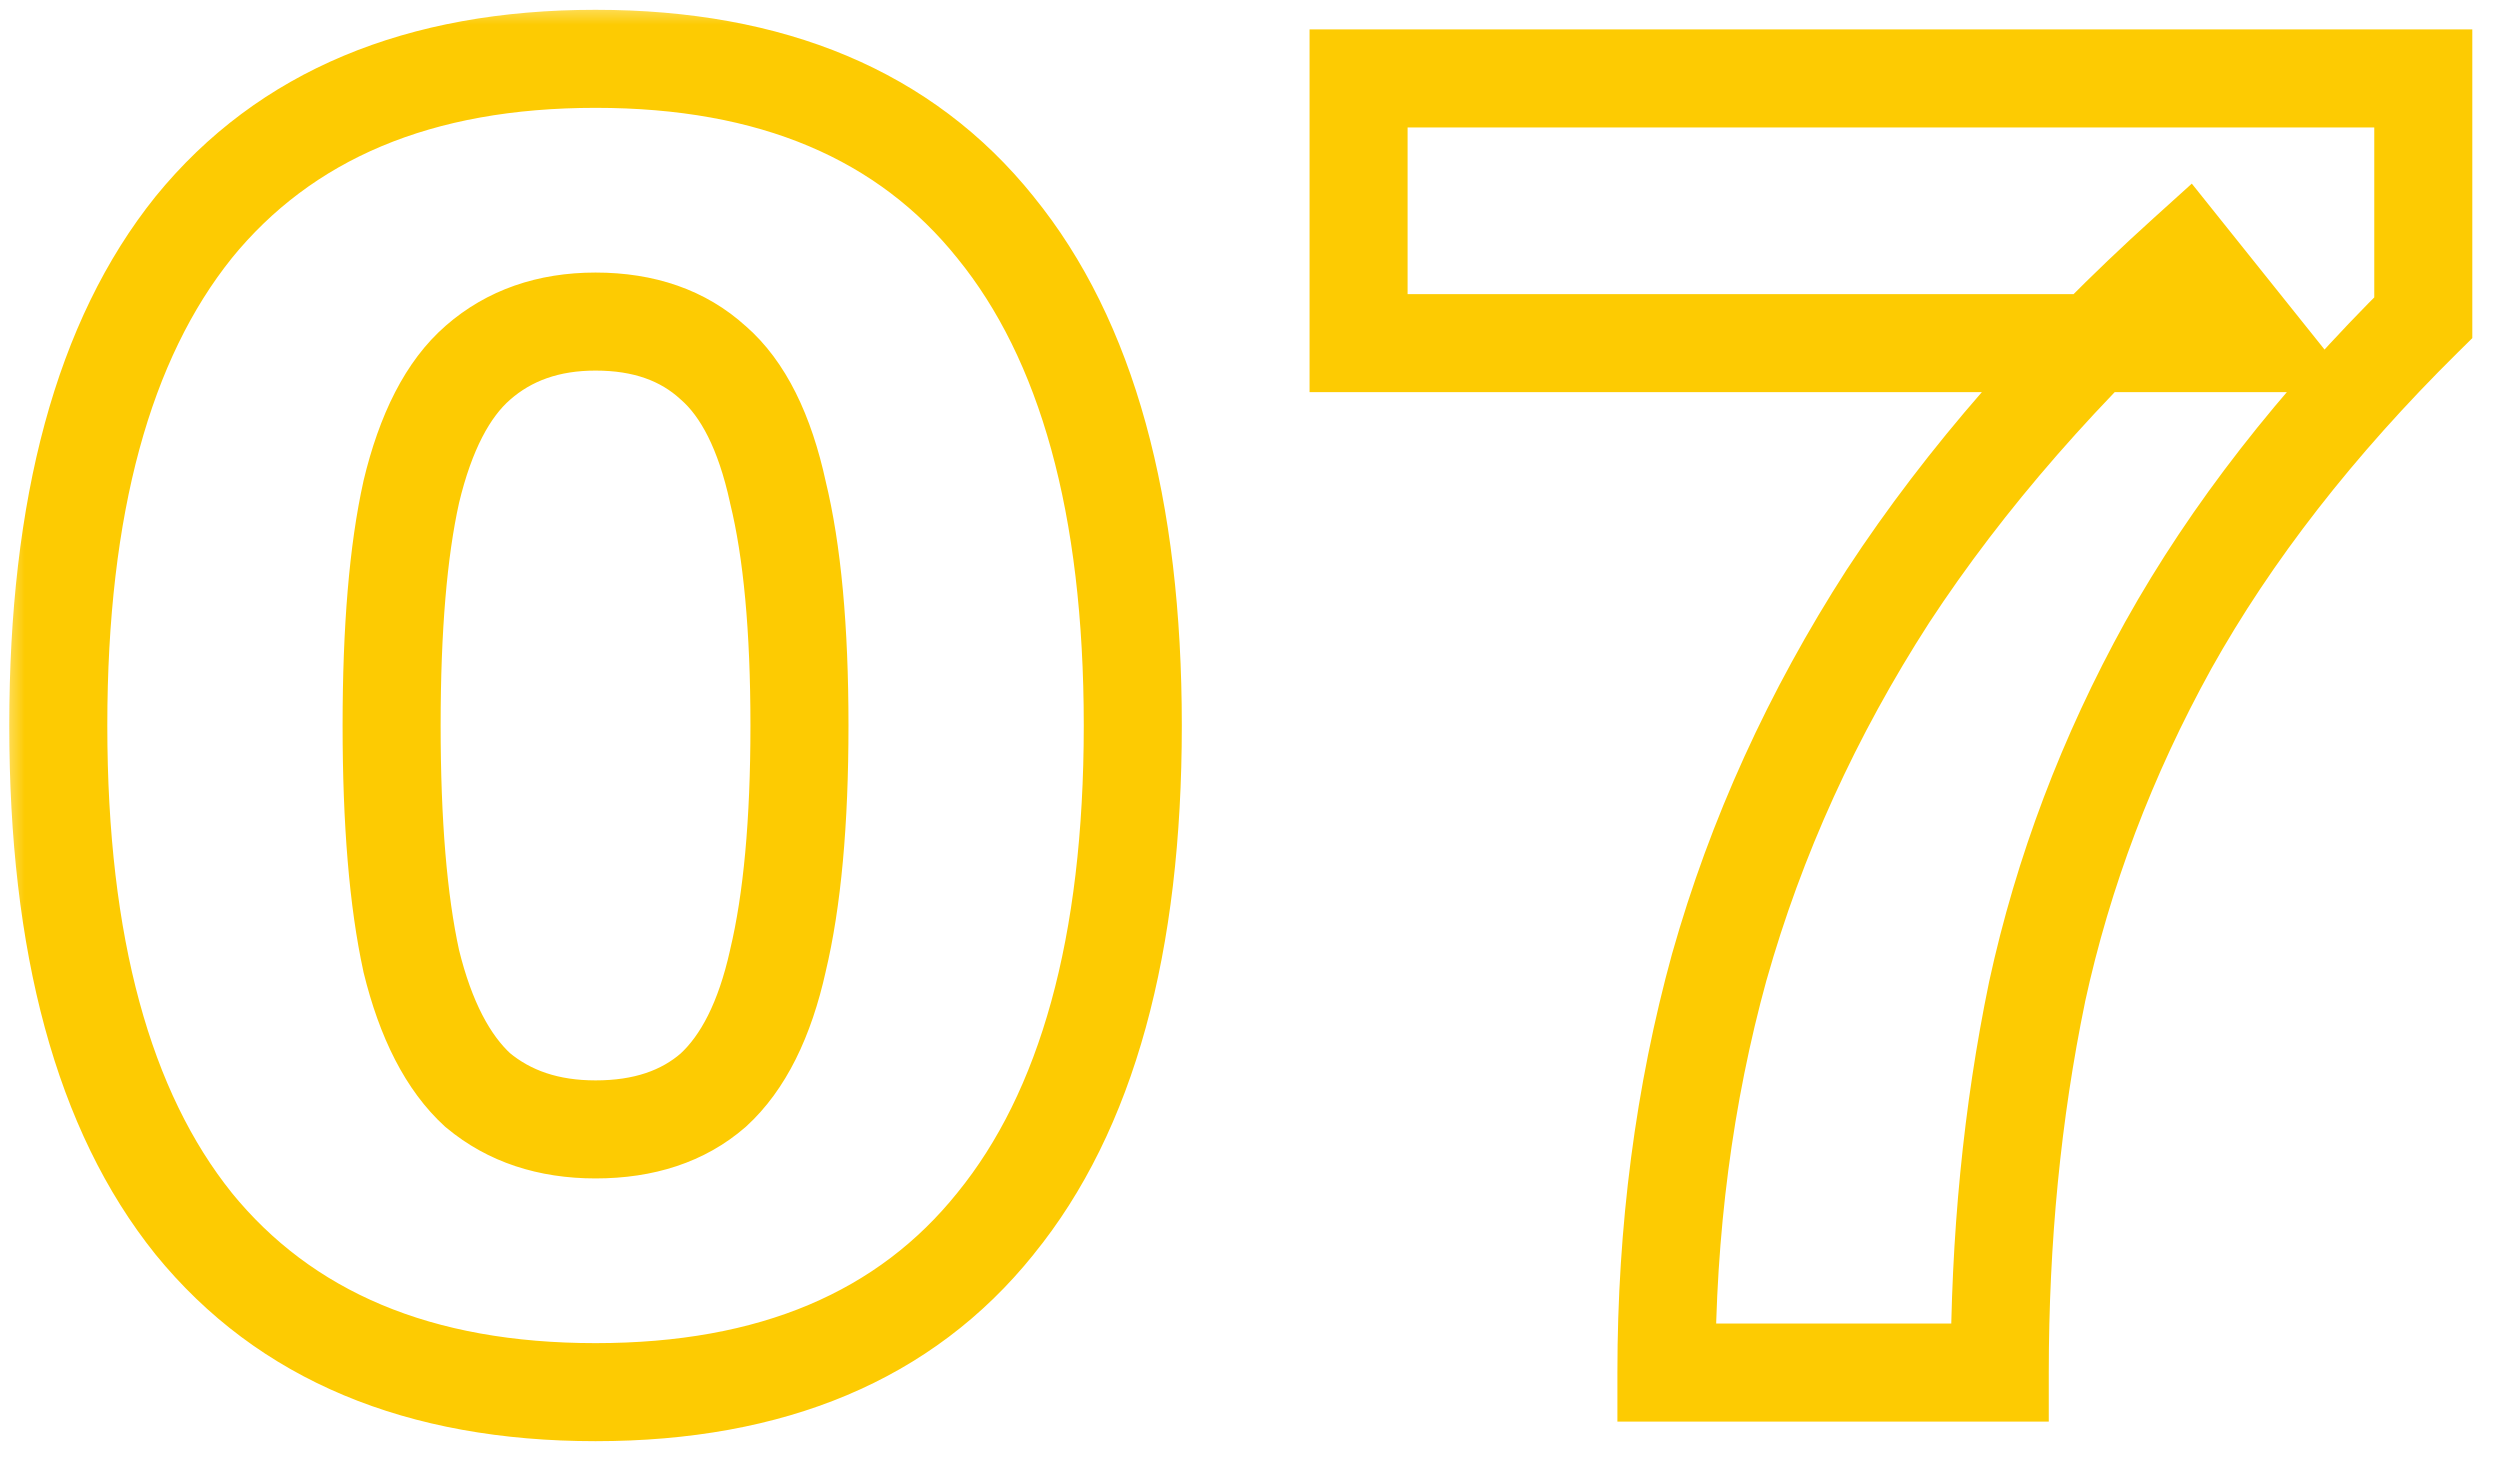 <svg width="51" height="30" viewBox="0 0 51 30" fill="none" xmlns="http://www.w3.org/2000/svg">
<mask id="path-1-outside-1_104_343" maskUnits="userSpaceOnUse" x="0" y="0" width="51" height="30" fill="black">
<rect fill="white" width="51" height="30"/>
<path d="M12.149 28.4C8.549 28.4 5.815 27.253 3.949 24.96C2.109 22.667 1.189 19.28 1.189 14.8C1.189 10.32 2.109 6.933 3.949 4.64C5.815 2.347 8.549 1.2 12.149 1.2C15.749 1.2 18.469 2.347 20.309 4.64C22.175 6.933 23.109 10.32 23.109 14.8C23.109 19.28 22.175 22.667 20.309 24.96C18.469 27.253 15.749 28.4 12.149 28.4ZM12.149 23.04C13.135 23.04 13.935 22.773 14.549 22.24C15.162 21.68 15.602 20.8 15.869 19.6C16.162 18.373 16.309 16.773 16.309 14.8C16.309 12.827 16.162 11.24 15.869 10.04C15.602 8.813 15.162 7.933 14.549 7.4C13.935 6.84 13.135 6.56 12.149 6.56C11.189 6.56 10.389 6.84 9.749 7.4C9.135 7.933 8.682 8.813 8.389 10.04C8.122 11.24 7.989 12.827 7.989 14.8C7.989 16.773 8.122 18.373 8.389 19.6C8.682 20.8 9.135 21.68 9.749 22.24C10.389 22.773 11.189 23.04 12.149 23.04ZM27.715 1.6H49.435V6.48C47.249 8.64 45.515 10.867 44.235 13.16C42.982 15.427 42.089 17.787 41.555 20.24C41.049 22.693 40.795 25.28 40.795 28H33.995C33.995 25.093 34.355 22.333 35.075 19.72C35.822 17.08 36.969 14.56 38.515 12.16C40.089 9.76 42.115 7.44 44.595 5.2L46.035 7H27.715V1.6Z"/>
</mask>
<path d="M3.949 24.96L3.169 25.586L3.173 25.591L3.949 24.96ZM3.949 4.64L3.173 4.009L3.169 4.014L3.949 4.64ZM20.309 4.64L19.529 5.266L19.533 5.271L20.309 4.64ZM20.309 24.96L19.533 24.329L19.529 24.334L20.309 24.96ZM14.549 22.24L15.205 22.995L15.214 22.987L15.223 22.979L14.549 22.24ZM15.869 19.6L14.896 19.367L14.894 19.375L14.893 19.383L15.869 19.6ZM15.869 10.04L14.892 10.252L14.894 10.265L14.897 10.277L15.869 10.04ZM14.549 7.4L13.874 8.138L13.883 8.147L13.893 8.155L14.549 7.4ZM9.749 7.4L10.405 8.155L10.407 8.153L9.749 7.4ZM8.389 10.04L7.416 9.807L7.414 9.815L7.413 9.823L8.389 10.04ZM8.389 19.6L7.412 19.812L7.414 19.825L7.417 19.837L8.389 19.6ZM9.749 22.24L9.074 22.979L9.091 22.994L9.109 23.008L9.749 22.24ZM12.149 28.4V27.4C8.777 27.4 6.36 26.338 4.724 24.329L3.949 24.96L3.173 25.591C5.271 28.169 8.32 29.4 12.149 29.4V28.4ZM3.949 24.96L4.729 24.334C3.089 22.29 2.189 19.166 2.189 14.8H1.189H0.189C0.189 19.394 1.129 23.043 3.169 25.586L3.949 24.96ZM1.189 14.8H2.189C2.189 10.434 3.089 7.31 4.729 5.266L3.949 4.64L3.169 4.014C1.129 6.557 0.189 10.206 0.189 14.8H1.189ZM3.949 4.64L4.724 5.271C6.36 3.262 8.777 2.2 12.149 2.2V1.2V0.2C8.32 0.2 5.271 1.431 3.173 4.009L3.949 4.64ZM12.149 1.2V2.2C15.521 2.2 17.921 3.262 19.529 5.266L20.309 4.64L21.089 4.014C19.017 1.431 15.977 0.2 12.149 0.2V1.2ZM20.309 4.64L19.533 5.271C21.196 7.315 22.109 10.437 22.109 14.8H23.109H24.109C24.109 10.203 23.154 6.552 21.084 4.009L20.309 4.64ZM23.109 14.8H22.109C22.109 19.163 21.196 22.285 19.533 24.329L20.309 24.96L21.084 25.591C23.154 23.048 24.109 19.397 24.109 14.8H23.109ZM20.309 24.96L19.529 24.334C17.921 26.338 15.521 27.4 12.149 27.4V28.4V29.4C15.977 29.4 19.017 28.169 21.089 25.586L20.309 24.96ZM12.149 23.04V24.04C13.323 24.04 14.373 23.718 15.205 22.995L14.549 22.24L13.893 21.485C13.498 21.828 12.948 22.04 12.149 22.04V23.04ZM14.549 22.24L15.223 22.979C16.045 22.228 16.554 21.126 16.845 19.817L15.869 19.6L14.893 19.383C14.65 20.474 14.279 21.132 13.874 21.502L14.549 22.24ZM15.869 19.6L16.841 19.833C17.16 18.5 17.309 16.813 17.309 14.8H16.309H15.309C15.309 16.734 15.164 18.247 14.896 19.367L15.869 19.6ZM16.309 14.8H17.309C17.309 12.788 17.16 11.112 16.84 9.803L15.869 10.04L14.897 10.277C15.164 11.368 15.309 12.865 15.309 14.8H16.309ZM15.869 10.04L16.846 9.828C16.557 8.498 16.048 7.378 15.205 6.645L14.549 7.4L13.893 8.155C14.276 8.488 14.647 9.129 14.892 10.252L15.869 10.04ZM14.549 7.4L15.223 6.662C14.392 5.903 13.335 5.56 12.149 5.56V6.56V7.56C12.936 7.56 13.479 7.777 13.874 8.138L14.549 7.4ZM12.149 6.56V5.56C10.98 5.56 9.936 5.907 9.09 6.647L9.749 7.4L10.407 8.153C10.841 7.773 11.398 7.56 12.149 7.56V6.56ZM9.749 7.4L9.093 6.645C8.257 7.372 7.733 8.482 7.416 9.807L8.389 10.04L9.361 10.273C9.631 9.144 10.014 8.495 10.405 8.155L9.749 7.4ZM8.389 10.04L7.413 9.823C7.124 11.124 6.989 12.792 6.989 14.8H7.989H8.989C8.989 12.861 9.121 11.356 9.365 10.257L8.389 10.04ZM7.989 14.8H6.989C6.989 16.809 7.124 18.488 7.412 19.812L8.389 19.6L9.366 19.388C9.12 18.259 8.989 16.738 8.989 14.8H7.989ZM8.389 19.6L7.417 19.837C7.736 21.142 8.259 22.234 9.074 22.979L9.749 22.24L10.423 21.502C10.012 21.126 9.628 20.458 9.36 19.363L8.389 19.6ZM9.749 22.24L9.109 23.008C9.955 23.714 10.992 24.04 12.149 24.04V23.04V22.04C11.385 22.04 10.822 21.833 10.389 21.472L9.749 22.24ZM27.715 1.6V0.6H26.715V1.6H27.715ZM49.435 1.6H50.435V0.6H49.435V1.6ZM49.435 6.48L50.138 7.191L50.435 6.898V6.48H49.435ZM44.235 13.16L43.362 12.673L43.36 12.676L44.235 13.16ZM41.555 20.24L40.578 20.028L40.576 20.038L41.555 20.24ZM40.795 28V29H41.795V28H40.795ZM33.995 28H32.995V29H33.995V28ZM35.075 19.72L34.113 19.448L34.111 19.454L35.075 19.72ZM38.515 12.16L37.679 11.612L37.675 11.618L38.515 12.16ZM44.595 5.2L45.376 4.575L44.713 3.746L43.925 4.458L44.595 5.2ZM46.035 7V8H48.116L46.816 6.375L46.035 7ZM27.715 7H26.715V8H27.715V7ZM27.715 1.6V2.6H49.435V1.6V0.6H27.715V1.6ZM49.435 1.6H48.435V6.48H49.435H50.435V1.6H49.435ZM49.435 6.48L48.733 5.769C46.49 7.984 44.695 10.284 43.362 12.673L44.235 13.16L45.108 13.647C46.336 11.449 48.007 9.296 50.138 7.191L49.435 6.48ZM44.235 13.16L43.36 12.676C42.061 15.025 41.133 17.476 40.578 20.028L41.555 20.24L42.532 20.452C43.044 18.097 43.903 15.828 45.11 13.644L44.235 13.16ZM41.555 20.24L40.576 20.038C40.054 22.563 39.795 25.218 39.795 28H40.795H41.795C41.795 25.342 42.043 22.824 42.535 20.442L41.555 20.24ZM40.795 28V27H33.995V28V29H40.795V28ZM33.995 28H34.995C34.995 25.177 35.345 22.506 36.039 19.986L35.075 19.72L34.111 19.454C33.366 22.16 32.995 25.01 32.995 28H33.995ZM35.075 19.72L36.038 19.992C36.756 17.451 37.861 15.022 39.356 12.702L38.515 12.16L37.675 11.618C36.077 14.098 34.888 16.709 34.113 19.448L35.075 19.72ZM38.515 12.16L39.352 12.708C40.871 10.39 42.839 8.134 45.266 5.942L44.595 5.2L43.925 4.458C41.392 6.746 39.306 9.13 37.679 11.612L38.515 12.16ZM44.595 5.2L43.814 5.825L45.254 7.625L46.035 7L46.816 6.375L45.376 4.575L44.595 5.2ZM46.035 7V6H27.715V7V8H46.035V7ZM27.715 7H28.715V1.6H27.715H26.715V7H27.715Z" fill="#FDCB02" mask="url(#path-1-outside-1_104_343)"/>
</svg>
